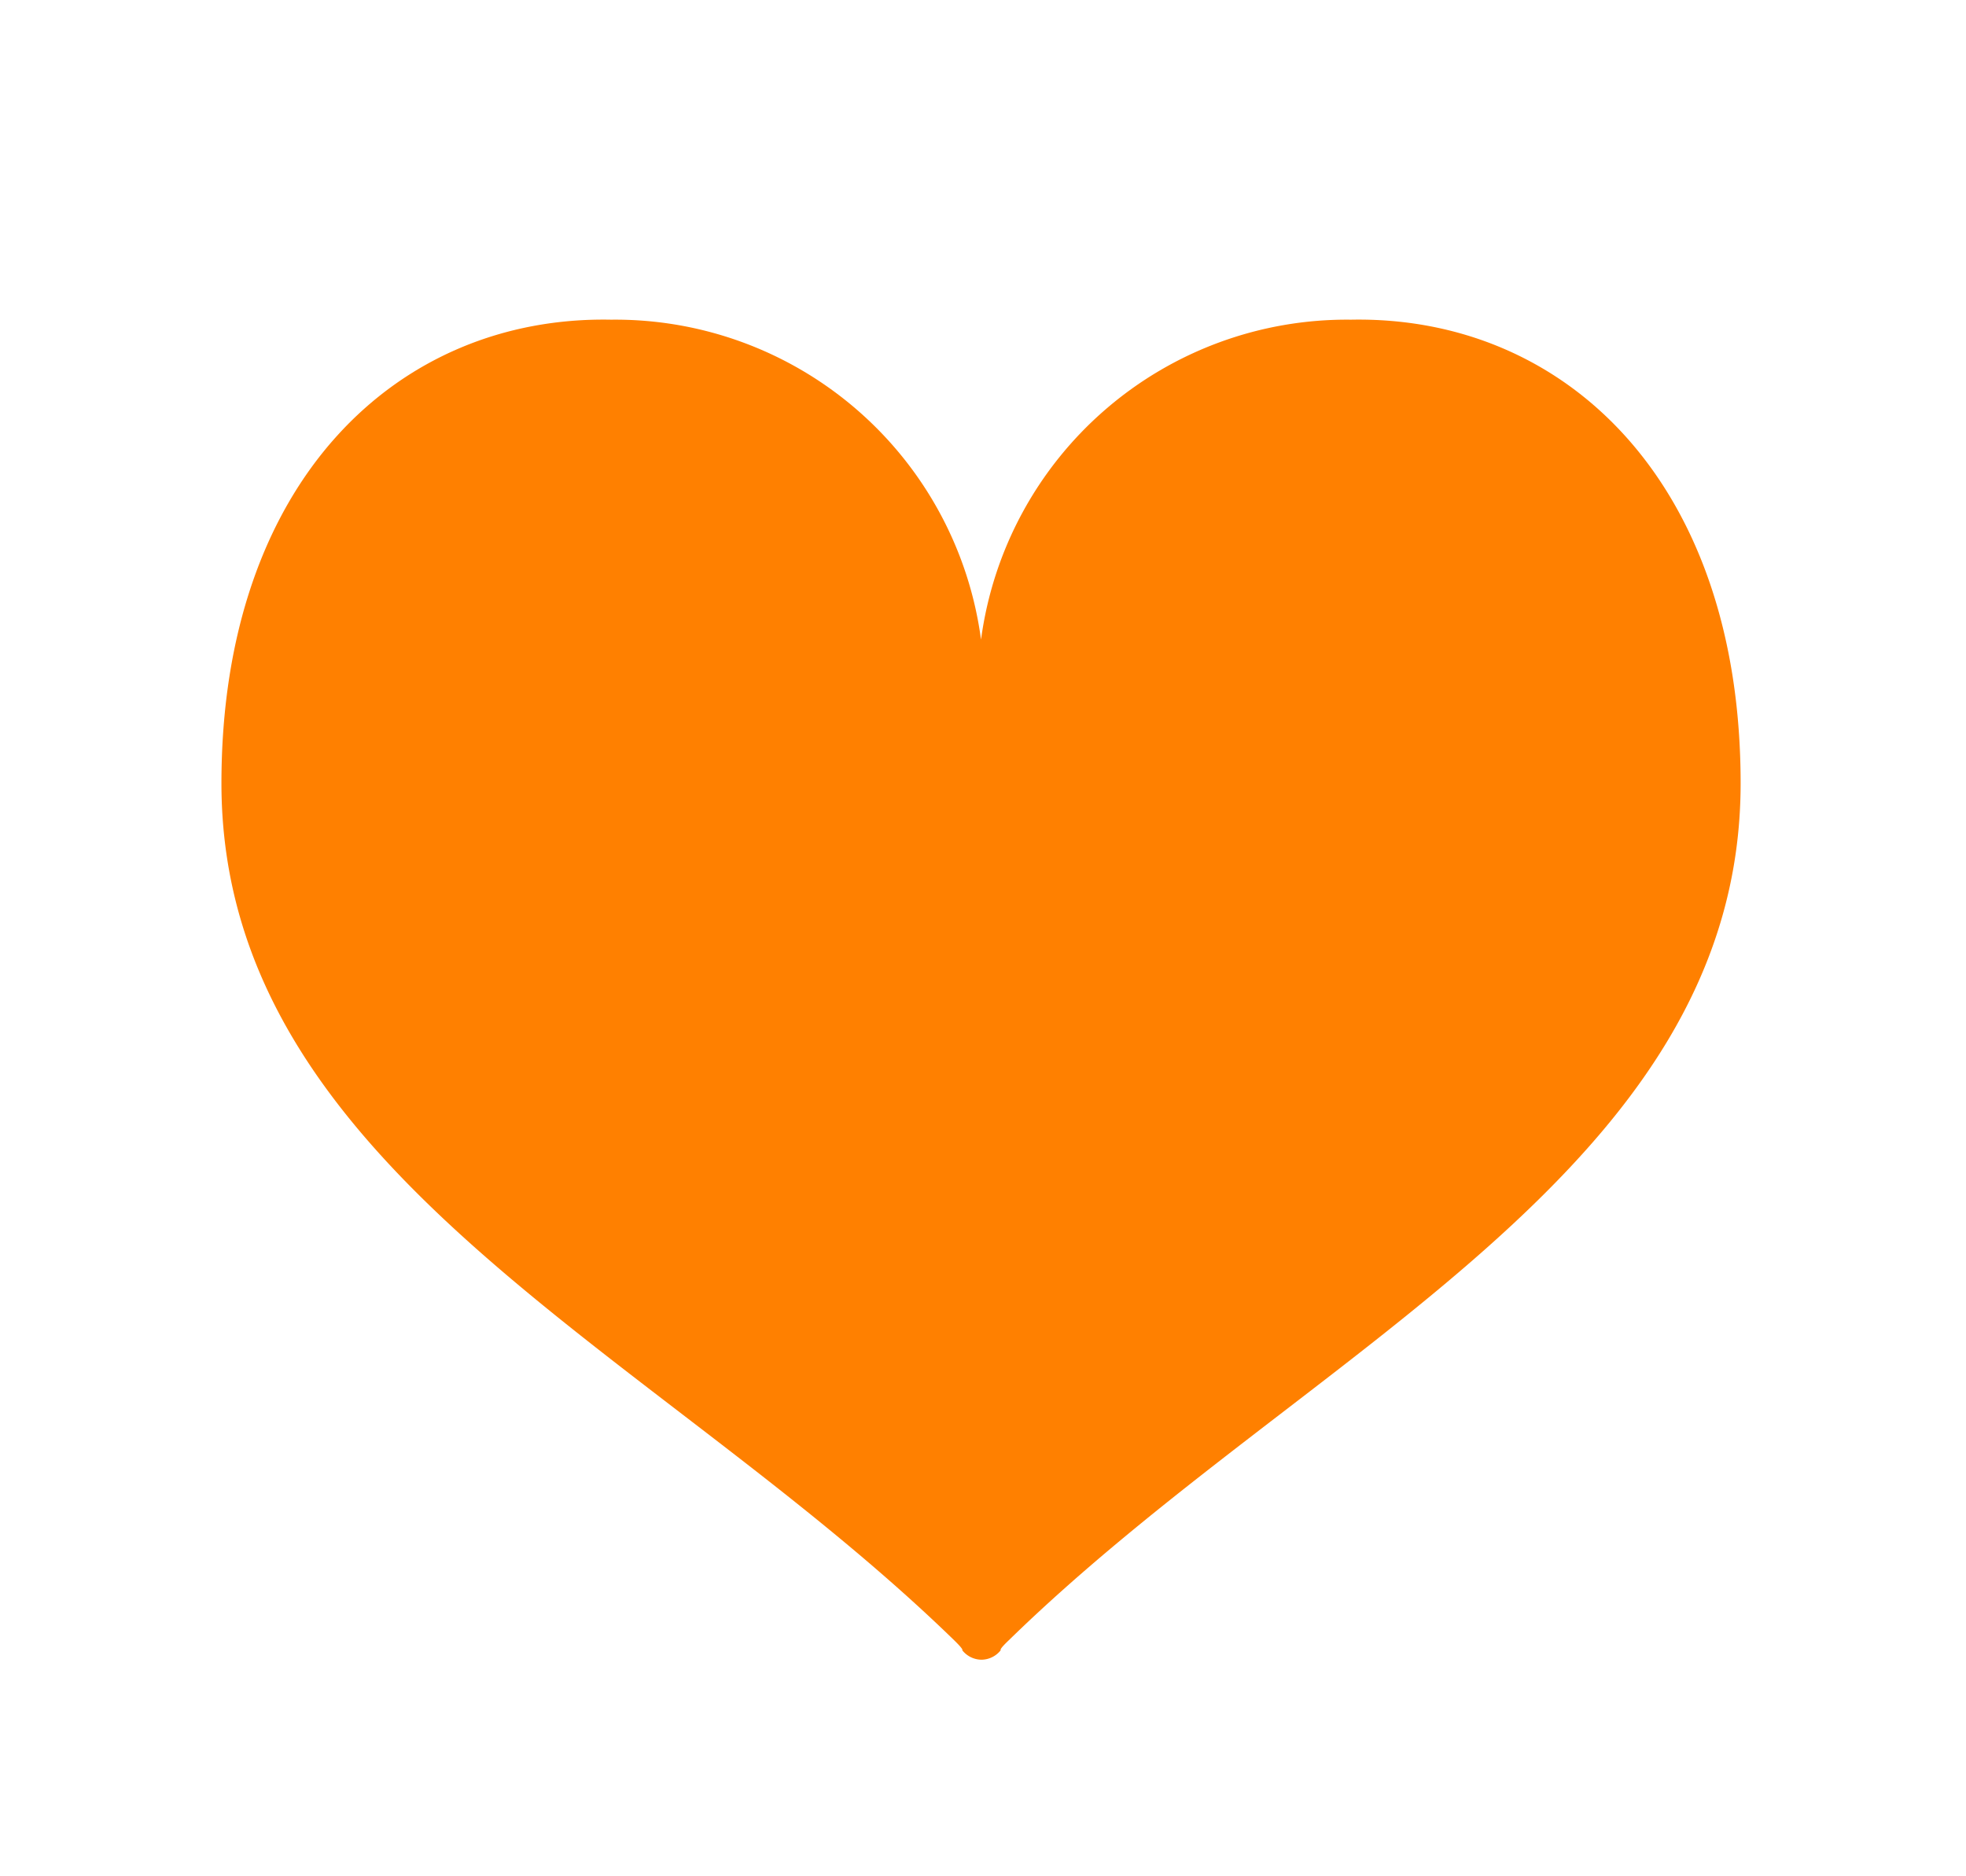 <svg xmlns="http://www.w3.org/2000/svg" xmlns:xlink="http://www.w3.org/1999/xlink" width="22" height="21" viewBox="0 0 22 21">
  <defs>
    <clipPath id="clip-path">
      <rect id="長方形_23677" data-name="長方形 23677" width="22" height="21" transform="translate(1386 30)" fill="#ff8000"/>
    </clipPath>
  </defs>
  <g id="ec_header_icon_favorite" transform="translate(-1386 -30)" clip-path="url(#clip-path)">
    <g id="ハートのマーク" transform="translate(1388.478 1.406)">
      <path id="パス_2245" data-name="パス 2245" d="M12.638,32.172A4.129,4.129,0,0,0,8.5,35.753a4.129,4.129,0,0,0-4.138-3.581C1.974,32.125,0,33.979,0,37.361c0,4.342,4.867,6.348,8.2,9.592.116.113.089.11.089.11a.278.278,0,0,0,.216.107h0a.278.278,0,0,0,.216-.107s-.027,0,.089-.11C12.133,43.709,17,41.7,17,37.361,17,33.979,15.026,32.125,12.638,32.172Z" transform="translate(0 0)" fill="#ff8000"/>
    </g>
  </g>
</svg>
